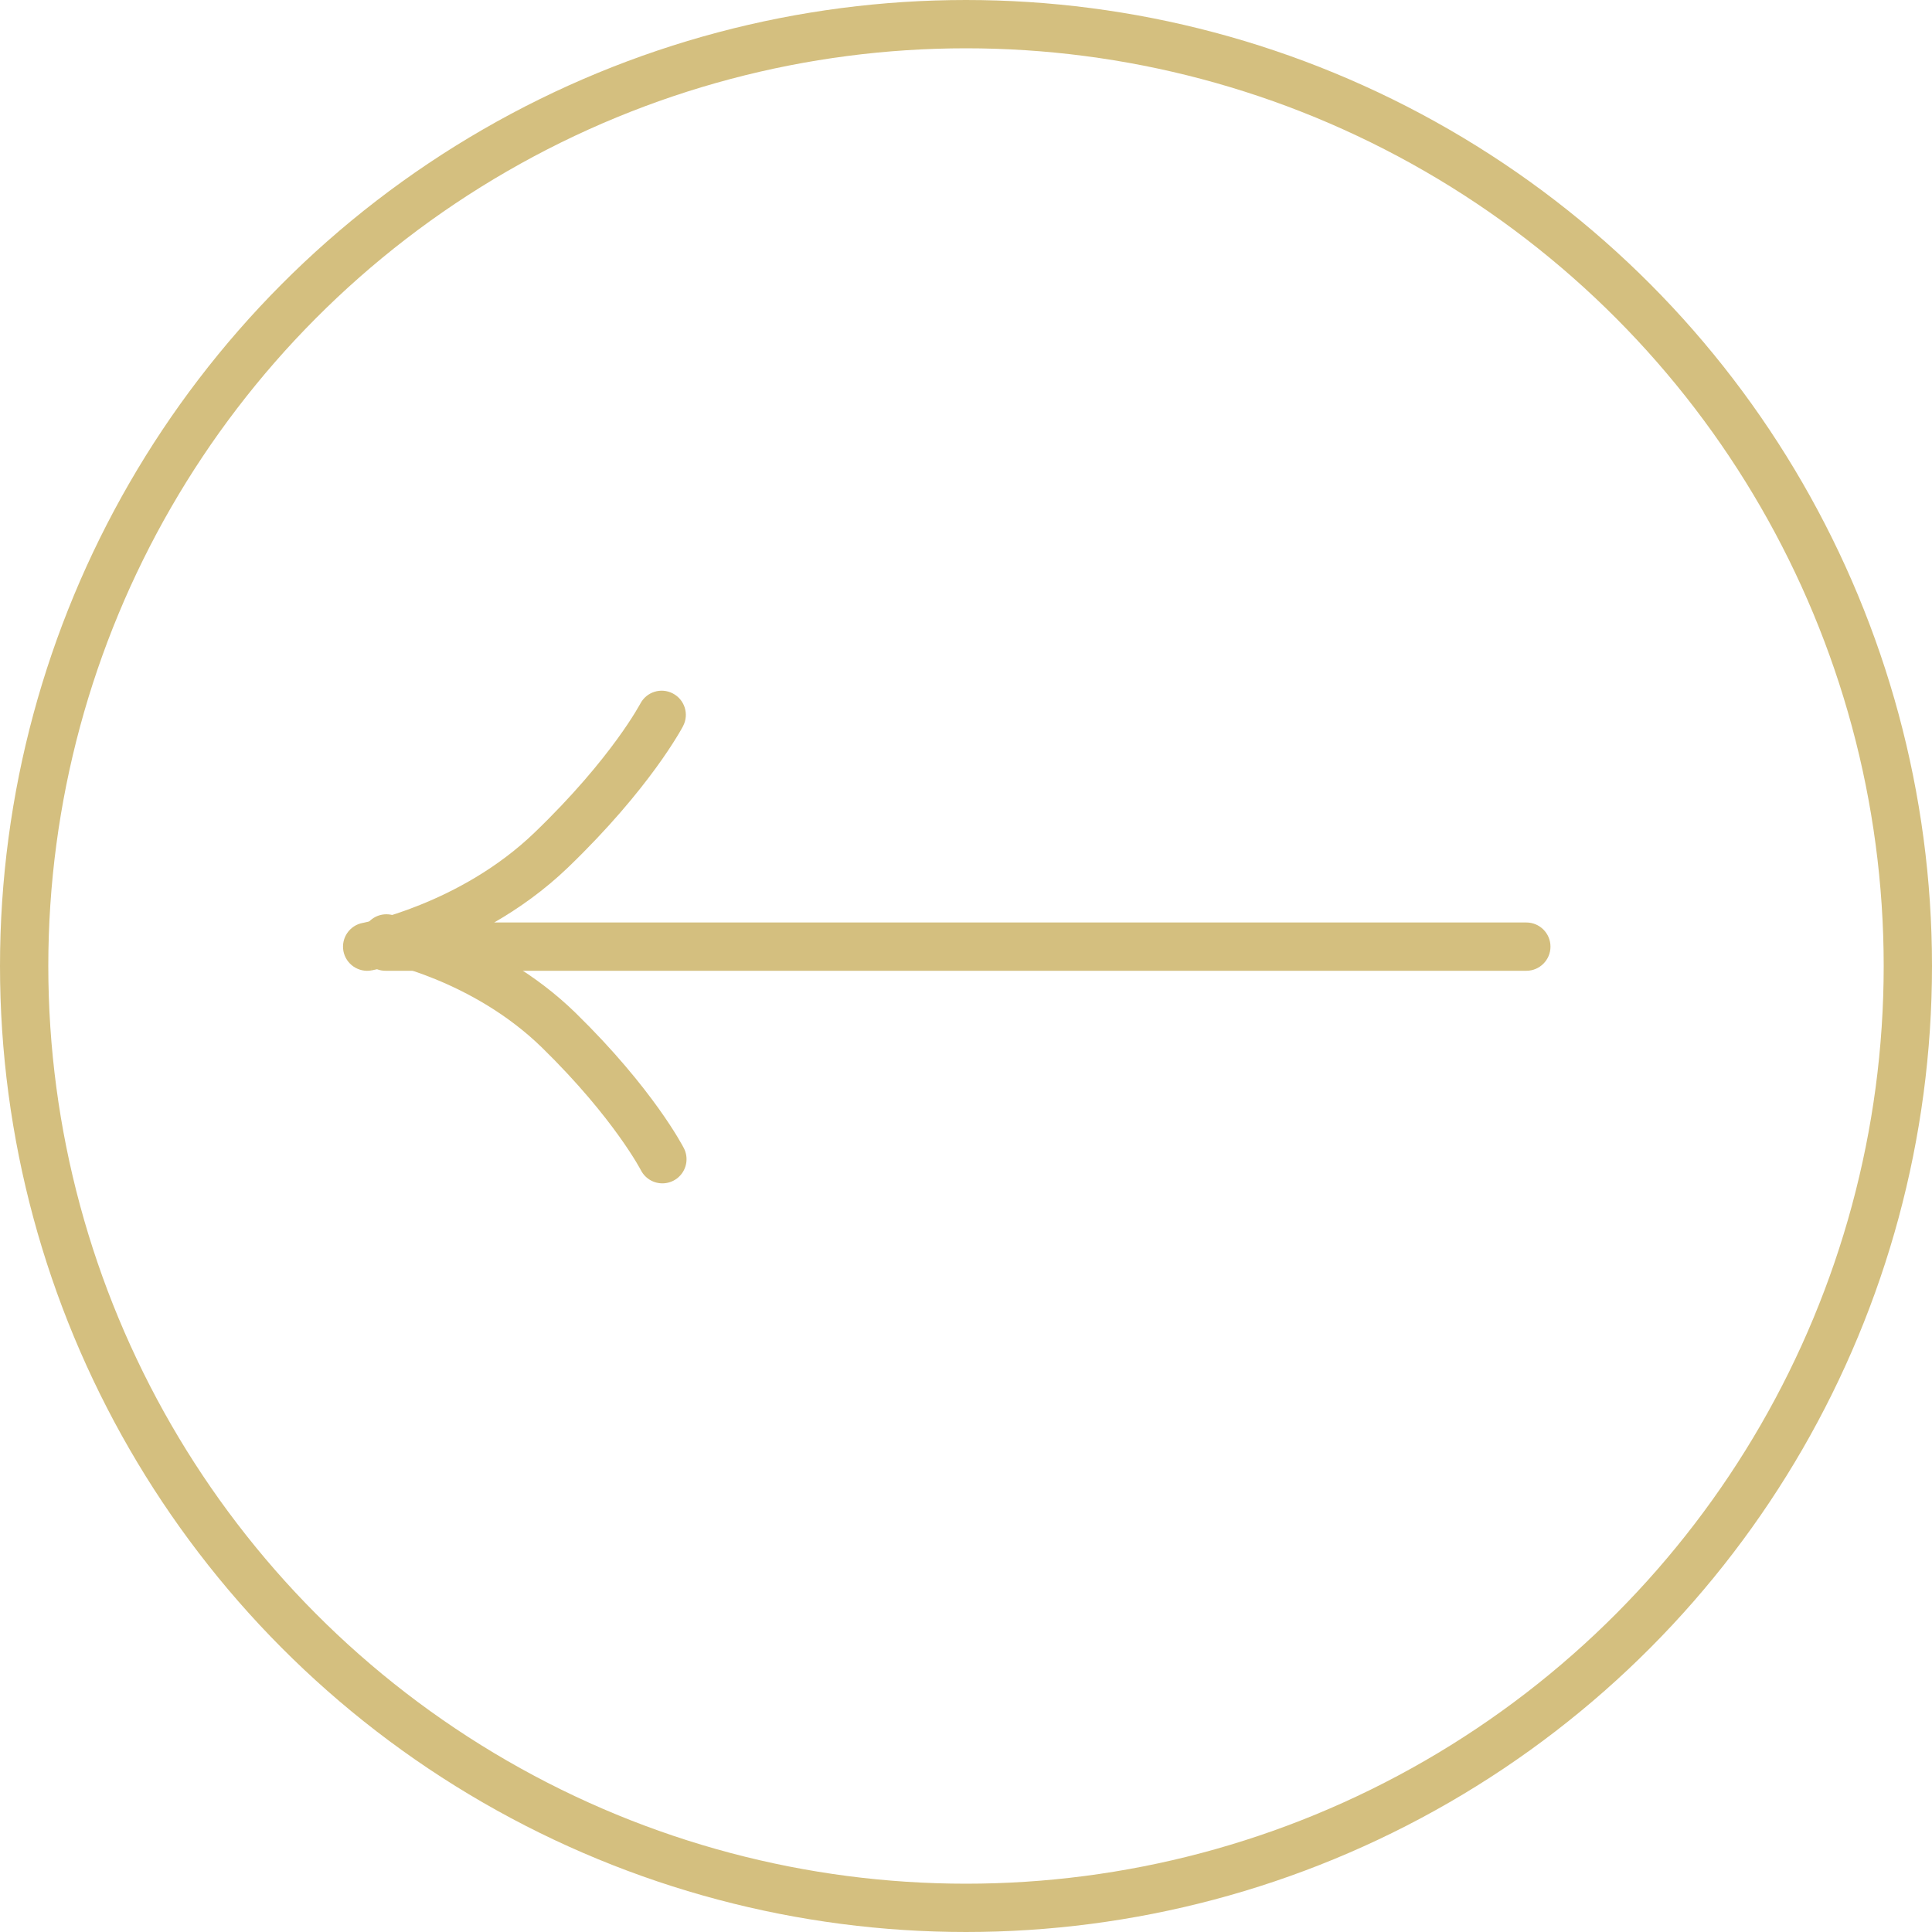 <?xml version="1.0" encoding="UTF-8"?> <svg xmlns="http://www.w3.org/2000/svg" width="40" height="40" viewBox="0 0 40 40" fill="none"><circle cx="20" cy="20" r="19.5" transform="matrix(-1 0 0 1 40 0)" stroke="#D4BF7F"></circle><path fill-rule="evenodd" clip-rule="evenodd" d="M13.256 14.569C13.256 14.569 13.256 14.569 13.256 14.569L13.253 14.576C13.249 14.582 13.243 14.594 13.234 14.609C13.217 14.64 13.189 14.688 13.15 14.751C13.072 14.878 12.95 15.067 12.776 15.306C12.428 15.784 11.875 16.461 11.066 17.239C10.295 17.981 9.404 18.451 8.697 18.735C8.345 18.877 8.043 18.971 7.831 19.03C7.725 19.059 7.642 19.079 7.587 19.091C7.559 19.098 7.539 19.102 7.526 19.105L7.512 19.107L7.51 19.108L7.51 19.108C7.239 19.158 7.06 19.419 7.11 19.691C7.161 19.962 7.422 20.141 7.693 20.091L7.675 19.993C7.675 19.993 7.675 19.993 7.675 19.993C7.694 20.091 7.694 20.091 7.694 20.091L7.694 20.091L7.695 20.09L7.697 20.09L7.704 20.089L7.727 20.084C7.746 20.08 7.773 20.075 7.806 20.067C7.861 20.088 7.921 20.099 7.983 20.099H31.601C31.877 20.099 32.101 19.875 32.101 19.599C32.101 19.323 31.877 19.099 31.601 19.099H10.232C10.739 18.807 11.268 18.433 11.76 17.96C12.614 17.138 13.204 16.416 13.584 15.894C13.774 15.633 13.911 15.422 14.002 15.274C14.048 15.2 14.082 15.142 14.105 15.101C14.117 15.08 14.126 15.064 14.132 15.052L14.14 15.038L14.142 15.034L14.143 15.032L14.143 15.031L14.143 15.031C14.143 15.031 14.143 15.031 13.7 14.8L14.143 15.031C14.271 14.786 14.175 14.484 13.93 14.357C13.686 14.229 13.384 14.324 13.257 14.569C13.257 14.569 13.257 14.569 13.256 14.569Z" fill="#D4BF7F"></path><path d="M13.714 24C13.714 24 13.13 22.857 11.572 21.333C10.013 19.809 8 19.429 8 19.429" stroke="#D4BF7F" stroke-linecap="round"></path></svg> 